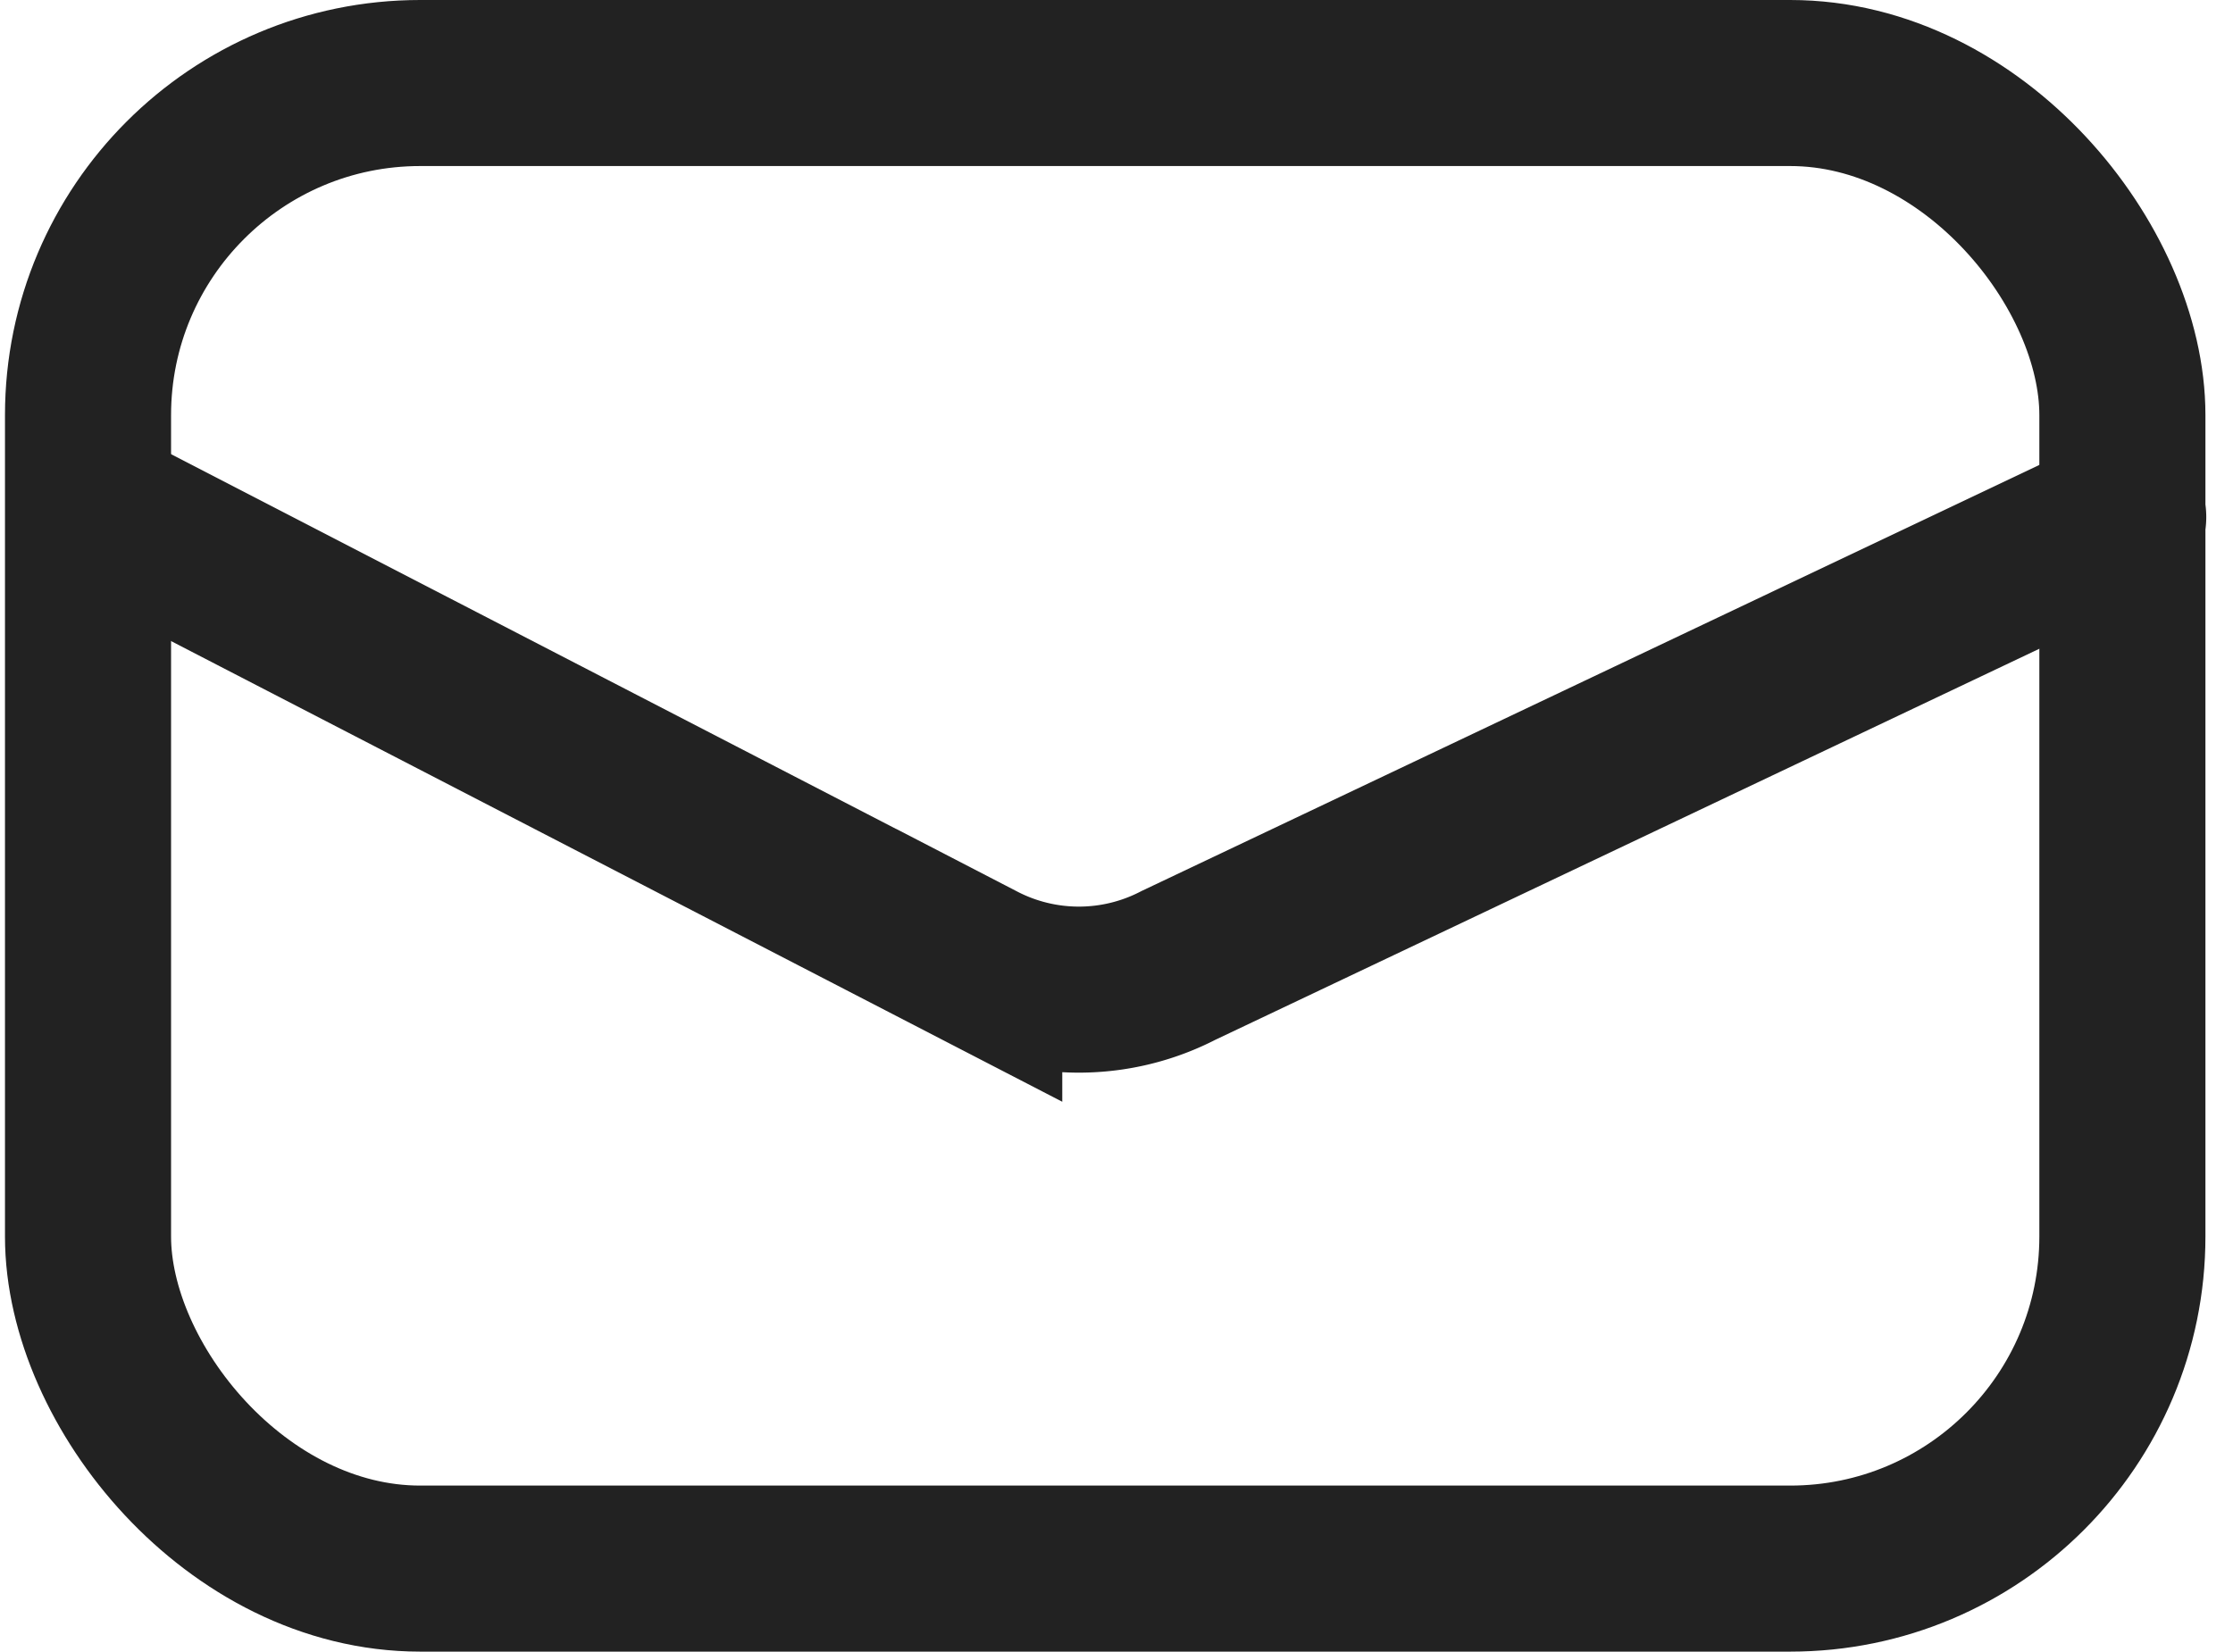<svg xmlns="http://www.w3.org/2000/svg" width="13.445" height="9.947" viewBox="0 0 13.445 9.947">
  <g id="email-black" transform="translate(0.568 1.49)">
    <g id="Raggruppa_3538" transform="translate(-0.038 -0.99)">
      <rect id="Rettangolo_2662" width="12.249" height="8.947" rx="2" fill="none" stroke="#222" stroke-width="1"/>
    </g>
    <path id="Tracciato_2312" d="M-85.542,5.688l5.222,2.7a1.305,1.305,0,0,0,1.2,0l5.688-2.7" transform="translate(85.648 -4.064)" fill="none" stroke="#222" stroke-linecap="round" stroke-width="1"/>
  </g>
</svg>
